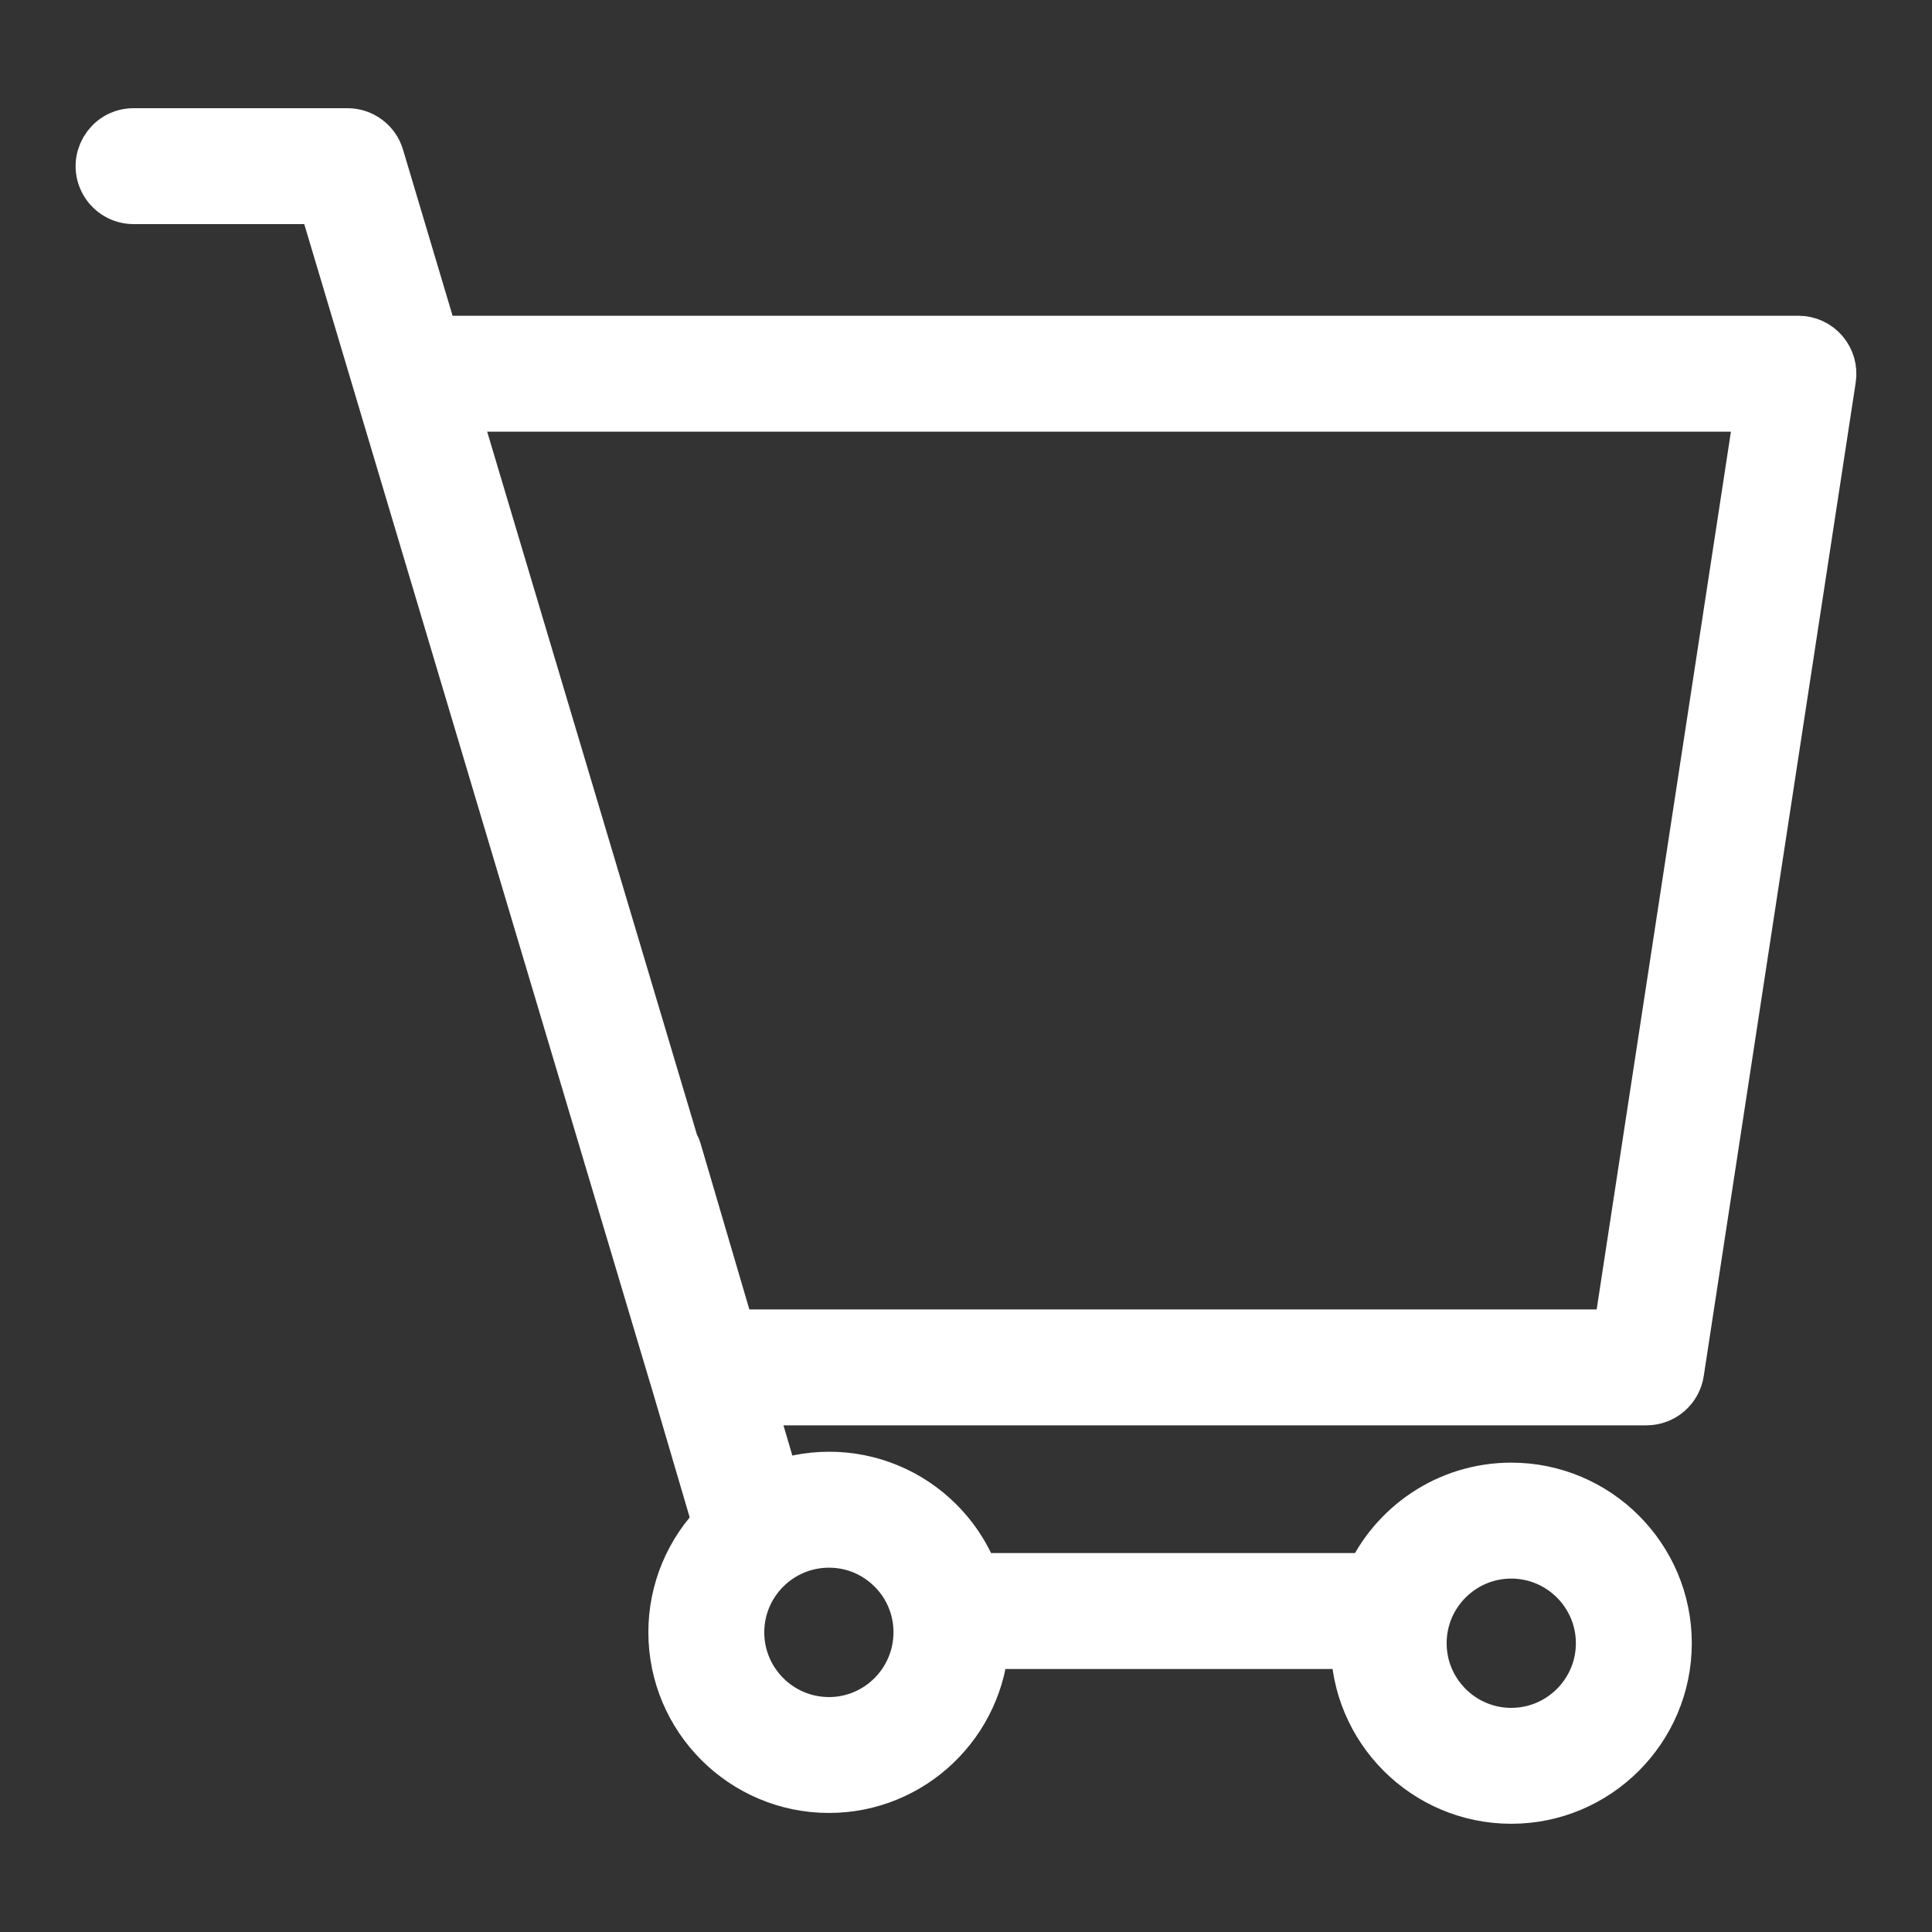 <?xml version="1.0" encoding="UTF-8"?> <svg xmlns="http://www.w3.org/2000/svg" viewBox="1950 2450 100 100" width="100" height="100"><rect x="1950" y="2450" width="100" height="100" fill="#333333" stroke="none"/><path fill="#ffffff" stroke="#ffffff" fill-opacity="1" stroke-width="3" stroke-opacity="1" color="rgb(51, 51, 51)" fill-rule="evenodd" id="tSvg1283c84d68e" d="M 2044.224 2468.366 C 2043.939 2468.034 2043.524 2467.843 2043.086 2467.843 C 2019.493 2467.843 1995.901 2467.843 1972.308 2467.843 C 1971.346 2464.619 1970.384 2461.395 1969.422 2458.171 C 1969.232 2457.536 1968.647 2457.1 1967.984 2457.1 C 1964.294 2457.1 1960.605 2457.1 1956.915 2457.1 C 1955.76 2457.1 1955.039 2458.35 1955.616 2459.35 C 1955.884 2459.814 1956.379 2460.1 1956.915 2460.1 C 1960.232 2460.1 1963.549 2460.1 1966.866 2460.1 C 1972.944 2480.468 1979.022 2500.836 1985.1 2521.204 C 1985.102 2521.211 1985.108 2521.217 1985.11 2521.224 C 1985.865 2523.792 1986.62 2526.36 1987.375 2528.928 C 1985.892 2530.397 1985.058 2532.398 1985.059 2534.485 C 1985.059 2538.815 1988.58 2542.338 1992.907 2542.338 C 1997.095 2542.338 2000.516 2539.03 2000.727 2534.887 C 2007.28 2534.887 2013.833 2534.887 2020.386 2534.887 C 2020.385 2534.942 2020.378 2534.996 2020.378 2535.052 C 2020.378 2539.378 2023.897 2542.898 2028.222 2542.898 C 2032.547 2542.898 2036.067 2539.378 2036.067 2535.052 C 2036.067 2530.726 2032.547 2527.206 2028.222 2527.206 C 2025.023 2527.206 2022.27 2529.134 2021.051 2531.887 C 2014.134 2531.887 2007.216 2531.887 2000.299 2531.887 C 1999.913 2530.778 1999.281 2529.771 1998.451 2528.94 C 1996.985 2527.465 1994.99 2526.637 1992.91 2526.642 C 1992.909 2526.642 1992.909 2526.642 1992.908 2526.642 C 1991.879 2526.642 1990.898 2526.846 1989.997 2527.208 C 1989.514 2525.564 1989.03 2523.919 1988.547 2522.275 C 2004.105 2522.275 2019.662 2522.275 2035.22 2522.275 C 2035.961 2522.275 2036.591 2521.734 2036.702 2521.002 C 2039.324 2503.858 2041.947 2486.713 2044.569 2469.569C 2044.635 2469.137 2044.509 2468.698 2044.224 2468.366Z M 2028.222 2530.207 C 2030.893 2530.207 2033.067 2532.381 2033.067 2535.053 C 2033.067 2537.725 2030.893 2539.899 2028.222 2539.899 C 2025.551 2539.899 2023.378 2537.725 2023.378 2535.053C 2023.378 2532.381 2025.551 2530.207 2028.222 2530.207Z M 1992.908 2529.643 C 1992.908 2529.643 1992.909 2529.643 1992.909 2529.643 C 1994.2 2529.643 1995.414 2530.147 1996.328 2531.062 C 1997.239 2531.968 1997.75 2533.202 1997.746 2534.487 C 1997.746 2537.163 1995.575 2539.34 1992.906 2539.34 C 1990.228 2539.336 1988.06 2537.165 1988.058 2534.487C 1988.063 2531.811 1990.232 2529.645 1992.908 2529.643Z M 2033.931 2519.276 C 2018.509 2519.276 2003.086 2519.276 1987.664 2519.276 C 1986.719 2516.06 1985.773 2512.844 1984.828 2509.628 C 1984.792 2509.509 1984.74 2509.396 1984.676 2509.29 C 1980.852 2496.474 1977.027 2483.659 1973.203 2470.843 C 1995.915 2470.843 2018.627 2470.843 2041.339 2470.843C 2038.87 2486.987 2036.4 2503.132 2033.931 2519.276Z"></path><defs> </defs></svg> 